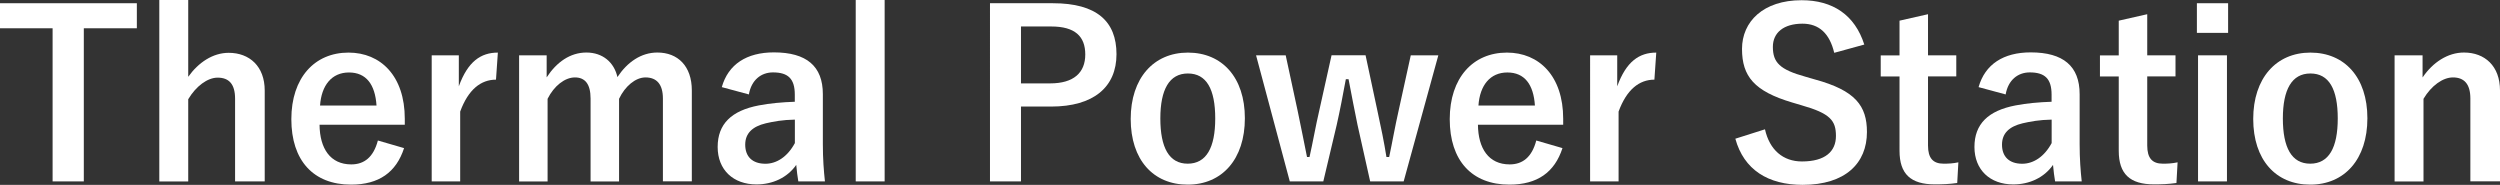 <?xml version="1.0" encoding="UTF-8"?><svg id="_レイヤー_2" xmlns="http://www.w3.org/2000/svg" viewBox="0 0 348.39 25.76"><rect x="0" y="0" width="348.39" height="25.76" fill="#333333" stroke="none"/><defs><style>.cls-1{fill:#fff;}</style></defs><g id="_レイヤー_1-2"><g><path class="cls-1" d="M19.07,3.94h-7.39V25.28H7.33V3.94H0V.45H19.07V3.94Z"/><path class="cls-1" d="M26.24,10.69c1.41-1.98,3.42-3.33,5.63-3.33,2.91,0,5.02,1.89,5.02,5.25v12.67h-4.13V13.76c0-2.05-.86-2.94-2.43-2.94-1.41,0-3.01,1.18-4.1,3.01v11.46h-4.03V0h4.03V10.69Z"/><path class="cls-1" d="M44.53,17.37c.03,3.33,1.5,5.54,4.42,5.54,1.82,0,3.1-1.02,3.71-3.33l3.65,1.06c-1.09,3.36-3.49,5.09-7.39,5.09-5.25,0-8.32-3.36-8.32-9.12s3.23-9.28,7.97-9.28c4.48,0,7.84,3.26,7.84,9.22v.83h-11.87Zm7.94-2.66c-.19-2.94-1.44-4.61-3.84-4.61s-3.84,1.79-4.03,4.61h7.87Z"/><path class="cls-1" d="M69.12,11.1c-2.11,0-3.87,1.38-4.99,4.45v9.73h-3.97V7.71h3.78v4.32c1.25-3.46,3.07-4.7,5.44-4.7l-.26,3.78Z"/><path class="cls-1" d="M76.18,10.78c1.38-2.11,3.26-3.46,5.54-3.46s3.87,1.38,4.32,3.42c1.38-2.08,3.3-3.42,5.57-3.42,2.85,0,4.8,1.89,4.8,5.28v12.67h-4.03V13.73c0-1.98-.86-2.94-2.43-2.94-1.38,0-2.85,1.22-3.68,2.98v11.52h-3.97V13.73c0-2.02-.77-2.94-2.18-2.94s-2.91,1.18-3.81,2.98v11.52h-3.97V7.71h3.84v3.07Z"/><path class="cls-1" d="M100.59,12.13c.9-3.17,3.46-4.83,7.26-4.83,4.54,0,6.82,1.92,6.82,5.82v6.98c0,2.05,.13,3.71,.29,5.18h-3.71c-.13-.77-.19-1.28-.29-2.3-1.25,1.79-3.3,2.72-5.54,2.72-3.23,0-5.41-2.02-5.41-5.22s1.92-5.06,5.73-5.79c1.5-.29,3.23-.45,5.02-.51v-.99c0-2.21-.93-3.1-3.04-3.1-1.66,0-3.01,1.06-3.36,3.07l-3.78-1.02Zm10.17,4.54c-1.7,.03-2.94,.26-4.03,.51-1.89,.45-2.88,1.41-2.88,2.98,0,1.66,.99,2.66,2.82,2.66,1.54,0,3.07-.96,4.1-2.88v-3.26Z"/><path class="cls-1" d="M123.28,25.28h-4.03V0h4.03V25.28Z"/><path class="cls-1" d="M146.73,.45c6.11,0,8.86,2.53,8.86,7.1s-3.17,7.3-9.12,7.3h-4.19v10.43h-4.32V.45h8.77Zm-4.45,11.17h4.06c3.3,0,4.9-1.5,4.9-4.03s-1.44-3.9-4.74-3.9h-4.22v7.94Z"/><path class="cls-1" d="M173.48,16.48c0,5.7-3.17,9.25-7.97,9.25s-7.94-3.46-7.94-9.15,3.2-9.25,7.97-9.25,7.94,3.46,7.94,9.15Zm-11.78,.03c0,4.06,1.22,6.3,3.81,6.3s3.84-2.21,3.84-6.3-1.22-6.27-3.81-6.27-3.84,2.24-3.84,6.27Z"/><path class="cls-1" d="M195.61,25.28h-4.67l-1.76-7.87c-.42-1.98-.8-4.06-1.25-6.37h-.38c-.42,2.27-.83,4.42-1.28,6.4l-1.86,7.84h-4.67l-4.7-17.57h4.13l1.66,7.71c.48,2.21,.9,4.51,1.31,6.46h.35c.45-1.98,.86-4.35,1.34-6.4l1.73-7.78h4.74l1.66,7.78c.48,2.18,.93,4.38,1.25,6.4h.38c.45-2.11,.8-4.19,1.31-6.43l1.7-7.74h3.84l-4.83,17.57Z"/><path class="cls-1" d="M205.96,17.37c.03,3.33,1.5,5.54,4.42,5.54,1.82,0,3.1-1.02,3.71-3.33l3.65,1.06c-1.09,3.36-3.49,5.09-7.39,5.09-5.25,0-8.32-3.36-8.32-9.12s3.23-9.28,7.97-9.28c4.48,0,7.84,3.26,7.84,9.22v.83h-11.87Zm7.94-2.66c-.19-2.94-1.44-4.61-3.84-4.61s-3.84,1.79-4.03,4.61h7.87Z"/><path class="cls-1" d="M230.55,11.1c-2.11,0-3.87,1.38-4.99,4.45v9.73h-3.97V7.71h3.78v4.32c1.25-3.46,3.07-4.7,5.44-4.7l-.26,3.78Z"/><path class="cls-1" d="M255.61,7.36c-.64-2.69-2.11-4.06-4.42-4.06-2.62,0-4.13,1.25-4.13,3.23,0,2.18,.96,3.17,4.54,4.16l1.31,.38c5.66,1.54,7.26,3.68,7.26,7.33,0,4.35-3.01,7.36-8.96,7.36-4.83,0-8.19-2.11-9.38-6.43l4.13-1.31c.64,2.88,2.53,4.48,5.15,4.48,3.26,0,4.74-1.41,4.74-3.55s-.77-3.14-4.83-4.29l-1.28-.38c-5.28-1.57-6.98-3.65-6.98-7.46S245.72,.03,251.06,.03c4.35,0,7.42,2.05,8.74,6.18l-4.19,1.15Z"/><path class="cls-1" d="M268.68,7.71h3.94v2.94h-3.94v9.63c0,1.76,.7,2.53,2.18,2.53,.67,0,1.31-.03,2.05-.19l-.16,2.88c-1.12,.16-2.08,.19-3.14,.19-3.33,0-4.9-1.44-4.9-4.67V10.66h-2.62v-2.94h2.62V2.88l3.97-.9V7.71Z"/><path class="cls-1" d="M275.73,12.13c.9-3.17,3.46-4.83,7.26-4.83,4.54,0,6.82,1.92,6.82,5.82v6.98c0,2.05,.13,3.71,.29,5.18h-3.71c-.13-.77-.19-1.28-.29-2.3-1.25,1.79-3.3,2.72-5.54,2.72-3.23,0-5.41-2.02-5.41-5.22s1.92-5.06,5.73-5.79c1.5-.29,3.23-.45,5.02-.51v-.99c0-2.21-.93-3.1-3.04-3.1-1.66,0-3.01,1.06-3.36,3.07l-3.78-1.02Zm10.17,4.54c-1.7,.03-2.94,.26-4.03,.51-1.89,.45-2.88,1.41-2.88,2.98,0,1.66,.99,2.66,2.82,2.66,1.54,0,3.07-.96,4.1-2.88v-3.26Z"/><path class="cls-1" d="M299.23,7.71h3.94v2.94h-3.94v9.63c0,1.76,.7,2.53,2.18,2.53,.67,0,1.31-.03,2.05-.19l-.16,2.88c-1.12,.16-2.08,.19-3.14,.19-3.33,0-4.9-1.44-4.9-4.67V10.66h-2.62v-2.94h2.62V2.88l3.97-.9V7.71Z"/><path class="cls-1" d="M310.5,4.58h-4.35V.45h4.35V4.58Zm-.16,20.7h-4.03V7.71h4.03V25.28Z"/><path class="cls-1" d="M329.91,16.48c0,5.7-3.17,9.25-7.97,9.25s-7.94-3.46-7.94-9.15,3.2-9.25,7.97-9.25,7.94,3.46,7.94,9.15Zm-11.78,.03c0,4.06,1.22,6.3,3.81,6.3s3.84-2.21,3.84-6.3-1.22-6.27-3.81-6.27-3.84,2.24-3.84,6.27Z"/><path class="cls-1" d="M337.61,10.78c1.41-2.08,3.49-3.46,5.76-3.46,2.91,0,5.02,1.89,5.02,5.28v12.67h-4.13V13.73c0-2.02-.86-2.94-2.43-2.94-1.41,0-3.01,1.15-4.1,2.98v11.52h-4.03V7.71h3.9v3.07Z"/></g></g></svg>